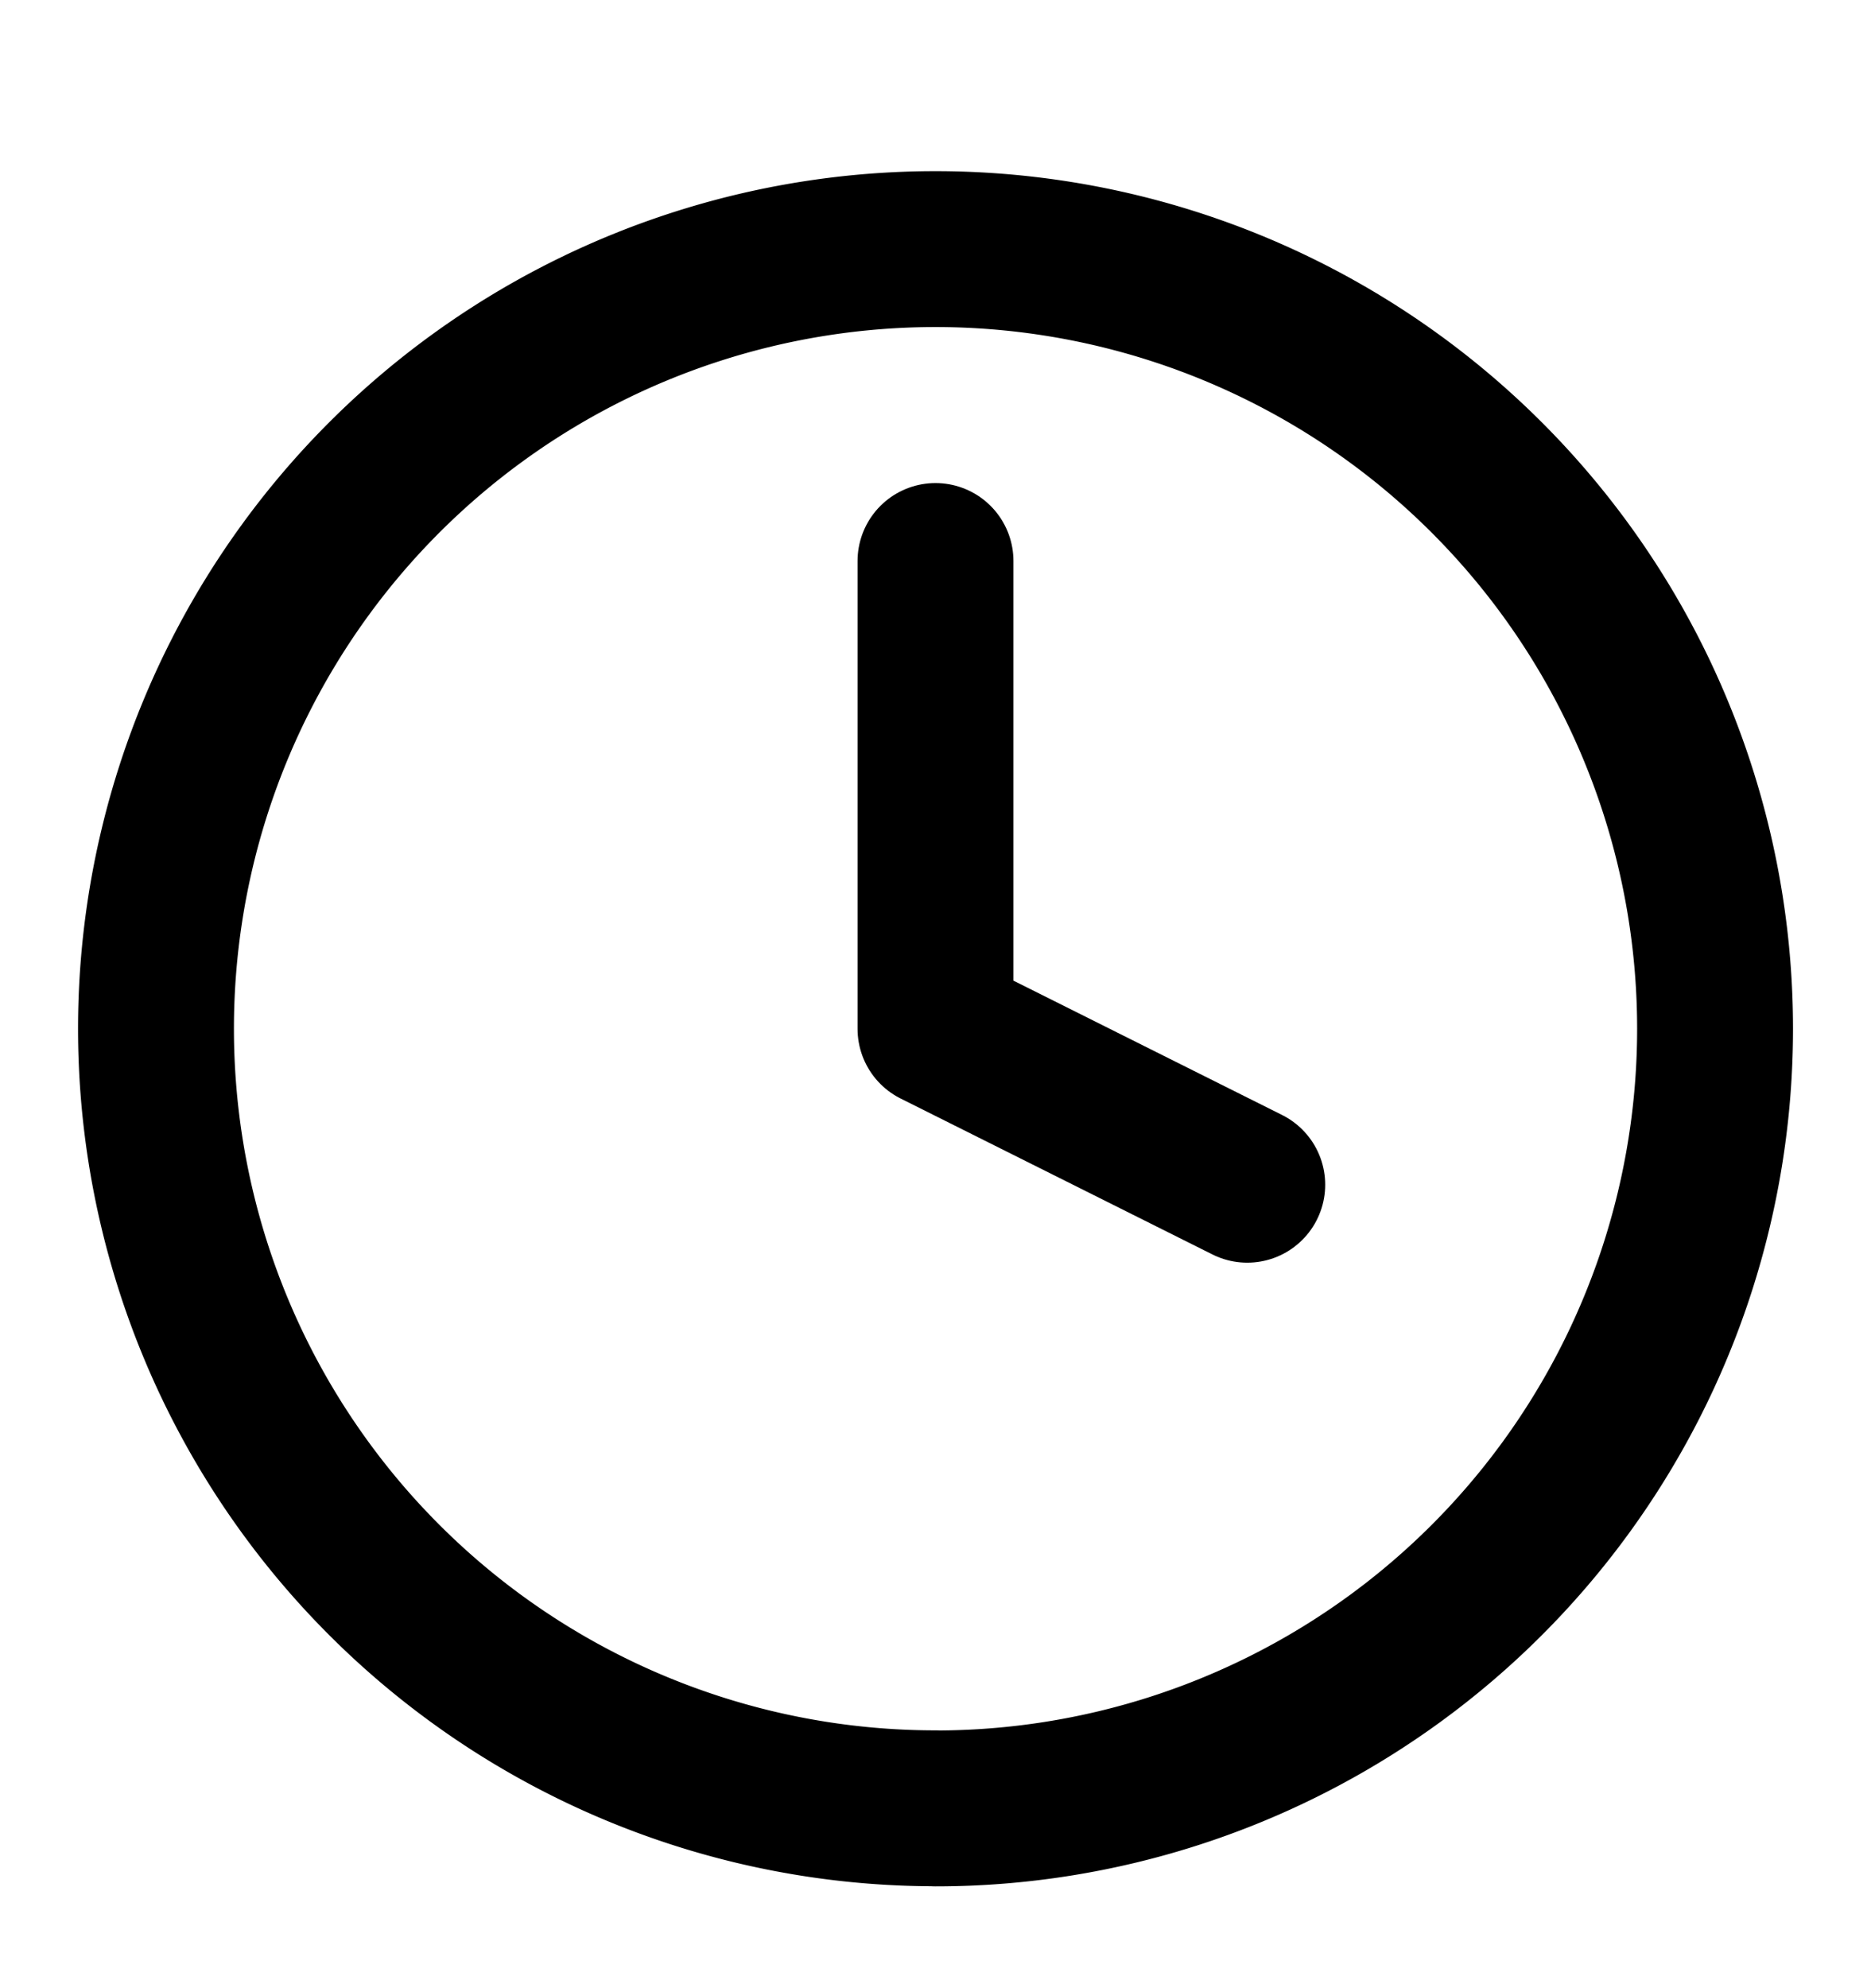 <svg xmlns="http://www.w3.org/2000/svg" fill="none" viewBox="0 0 16 17" height="17" width="16">
    <g stroke-linejoin="round" stroke-linecap="round" stroke-width="1.333" stroke="#000" clip-path="url(#9tyzitxiba)">
        <path d="M8 15.463A6.666 6.666 0 1 0 8 2.13a6.666 6.666 0 0 0 0 13.332z"></path>
        <path d="M8 4.797v4l2.666 1.333"></path>
    </g>
    <defs>
        <clipPath id="9tyzitxiba">
            <path d="M0 0h15.998v15.998H0z" transform="translate(0 .797)" fill="#fff"></path>
        </clipPath>
    </defs>
</svg>
